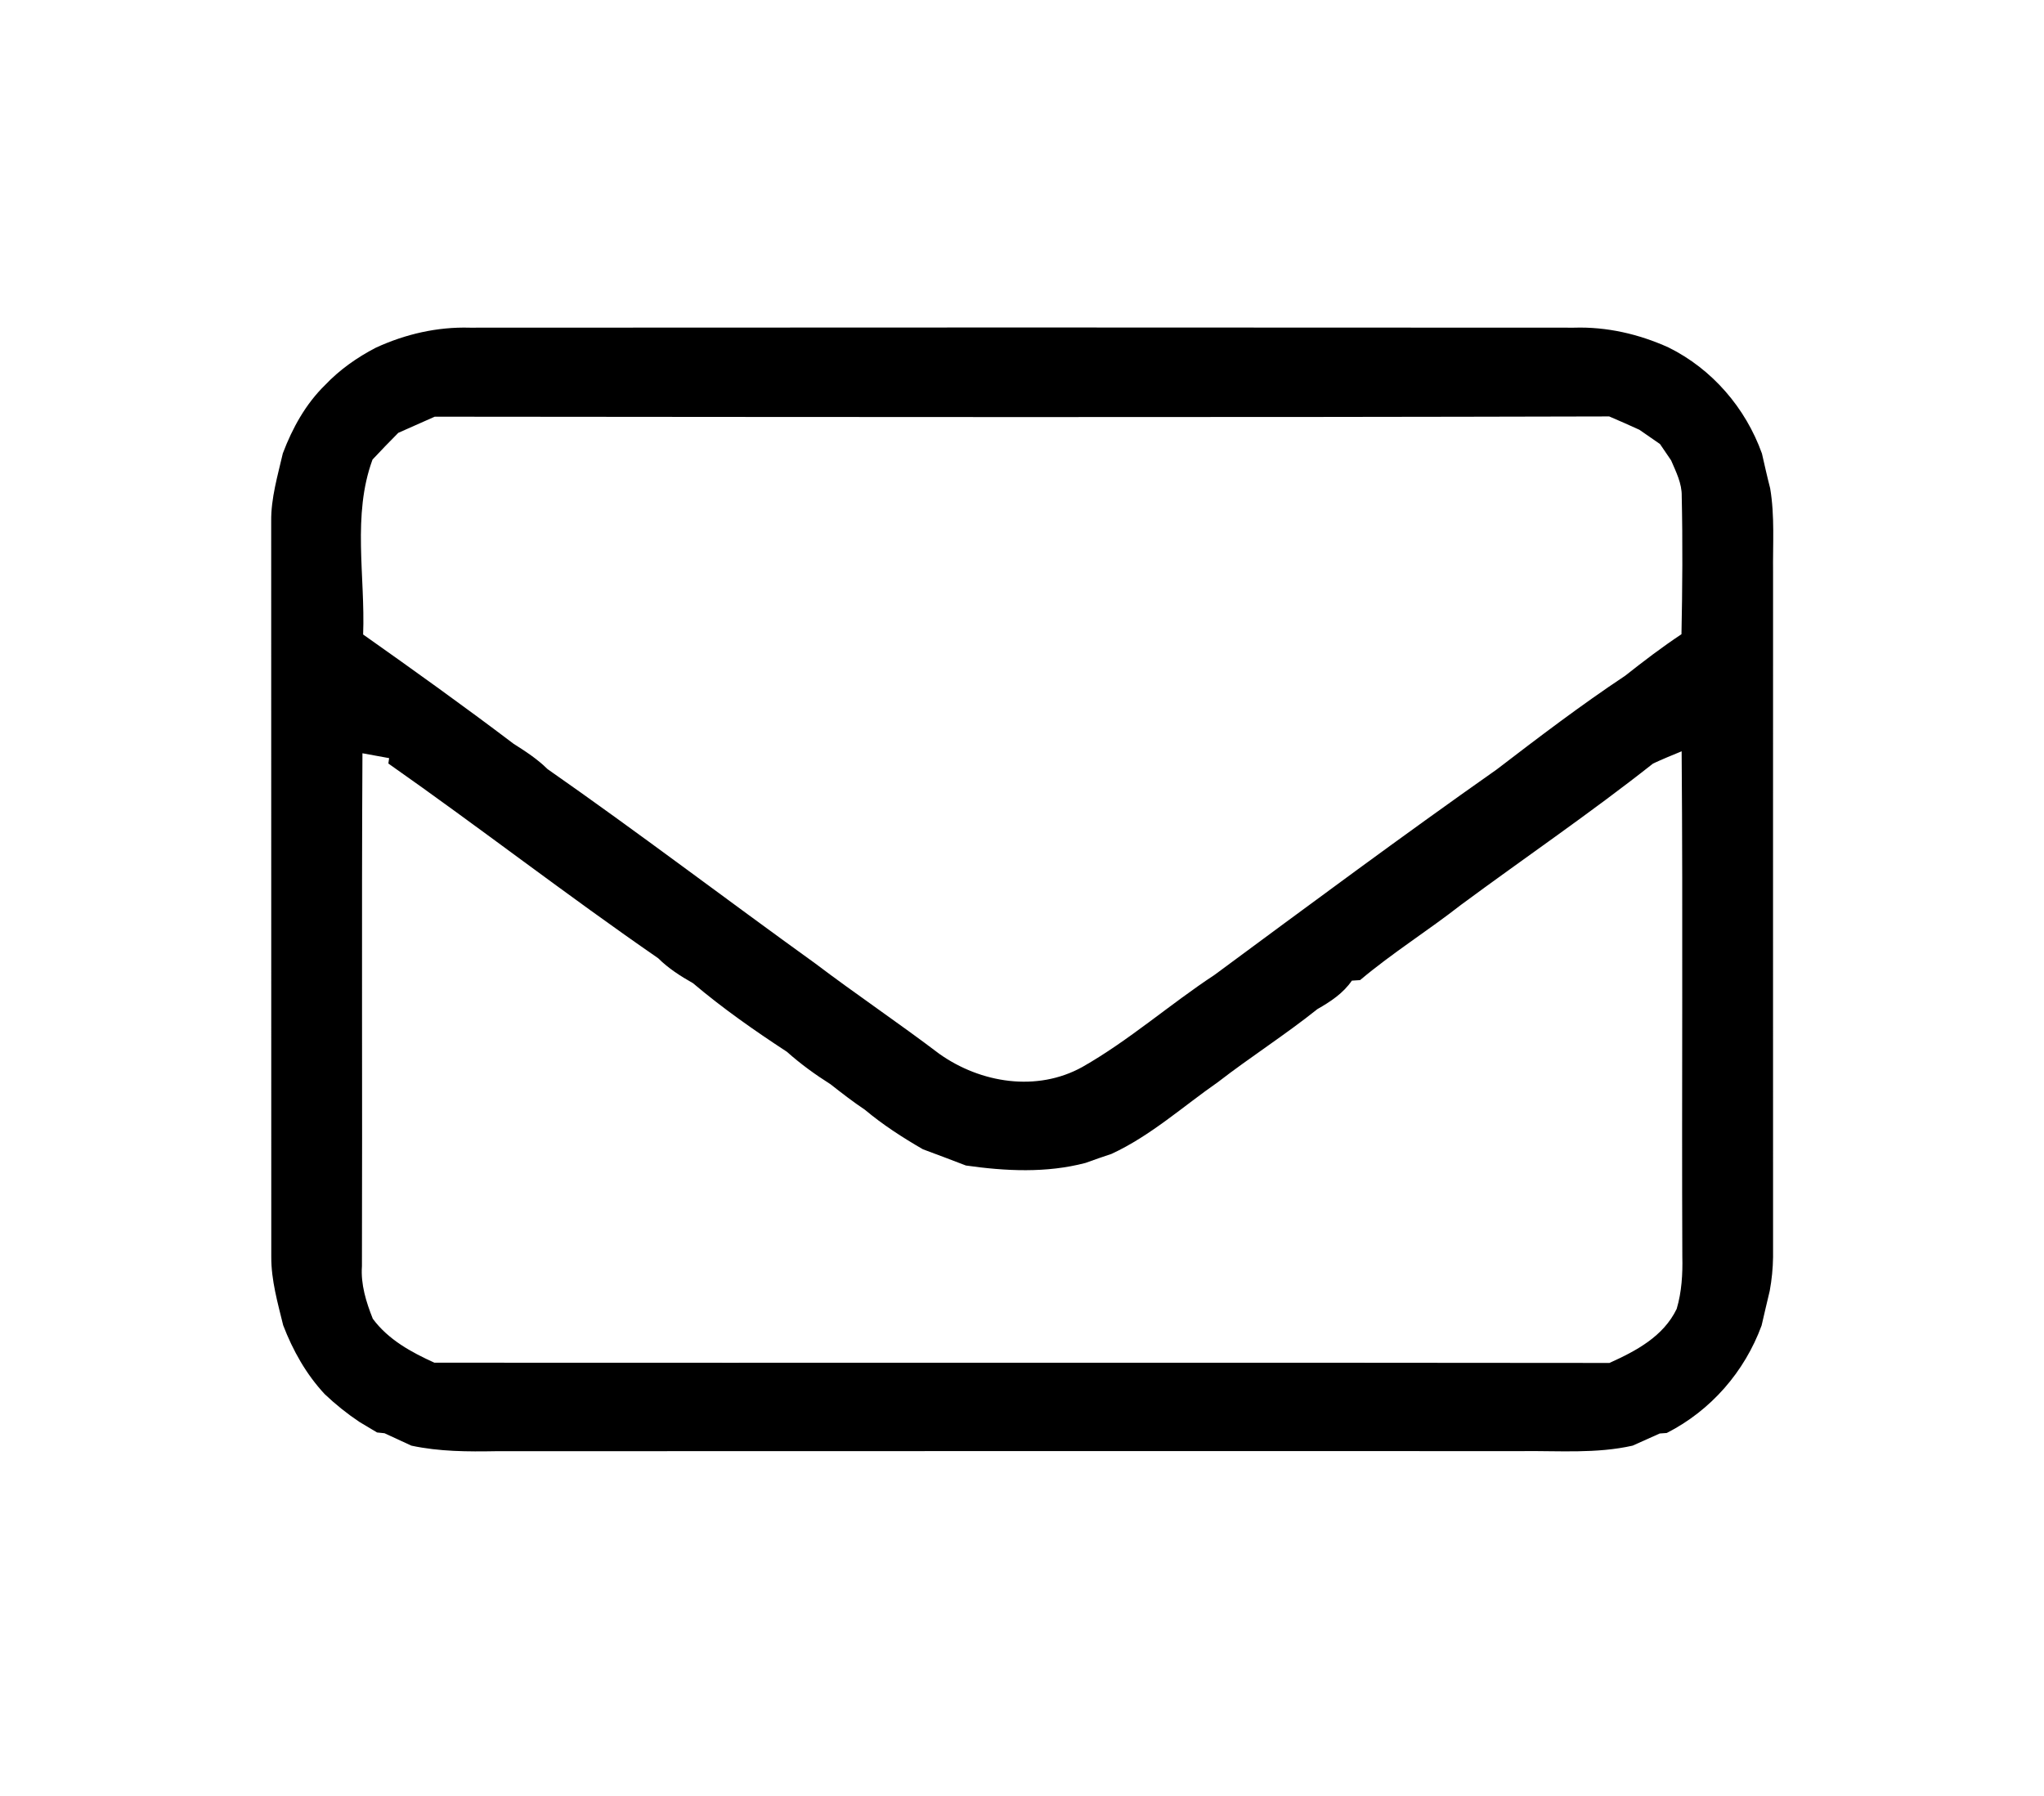 <?xml version="1.0" encoding="UTF-8"?> <svg xmlns="http://www.w3.org/2000/svg" width="239pt" height="210pt" viewBox="0 0 239 210" version="1.1"><g id="#ffffffff"> </g><g id="#000000ff"><path fill="#000000" opacity="1.00" d=" M 43.95 40.66 C 47.40 39.07 51.13 38.21 54.94 38.32 C 97.97 38.29 141.01 38.29 184.04 38.32 C 187.87 38.20 191.61 39.06 195.09 40.63 C 200.19 43.15 204.11 47.70 206.02 53.04 C 206.33 54.40 206.63 55.75 206.98 57.10 C 207.53 60.36 207.28 63.68 207.32 66.98 C 207.32 93.66 207.31 120.34 207.32 147.02 C 207.30 148.34 207.17 149.65 206.93 150.96 C 206.60 152.30 206.30 153.66 205.98 155.01 C 203.99 160.43 200.04 164.96 194.89 167.58 C 194.69 167.60 194.27 167.63 194.07 167.64 C 193.01 168.12 191.96 168.59 190.90 169.06 C 186.65 170.02 182.29 169.65 177.98 169.70 C 137.99 169.70 98.00 169.69 58.02 169.71 C 54.70 169.77 51.36 169.76 48.10 169.06 C 47.05 168.58 46.01 168.10 44.96 167.61 C 44.74 167.59 44.30 167.54 44.09 167.52 C 43.57 167.21 42.54 166.60 42.03 166.29 C 40.58 165.32 39.22 164.23 37.96 163.03 C 35.80 160.71 34.24 157.93 33.11 154.98 C 32.47 152.36 31.71 149.72 31.72 147.00 C 31.71 118.32 31.72 89.64 31.71 60.96 C 31.68 58.25 32.47 55.63 33.07 53.02 C 34.19 50.06 35.73 47.26 38.01 45.03 C 39.72 43.23 41.75 41.80 43.95 40.66 M 46.57 50.62 C 45.55 51.64 44.55 52.69 43.56 53.74 C 41.16 60.25 42.72 67.41 42.46 74.20 C 48.38 78.38 54.27 82.60 60.05 86.98 C 61.44 87.86 62.84 88.77 64.02 89.94 C 74.59 97.32 84.85 105.13 95.31 112.66 C 100.09 116.28 105.06 119.62 109.83 123.24 C 114.66 126.67 121.25 127.73 126.57 124.77 C 132.02 121.67 136.77 117.46 142.01 114.01 C 152.95 105.93 163.88 97.81 175.00 89.99 C 179.92 86.22 184.86 82.46 190.02 79.03 C 192.16 77.34 194.33 75.68 196.61 74.17 C 196.72 68.79 196.76 63.40 196.64 58.02 C 196.67 56.52 195.97 55.18 195.40 53.84 C 195.07 53.36 194.42 52.41 194.10 51.93 C 193.29 51.37 192.49 50.81 191.69 50.26 C 190.53 49.72 189.34 49.21 188.16 48.70 C 142.39 48.82 96.61 48.77 50.83 48.73 C 49.41 49.35 47.99 49.99 46.57 50.62 M 42.38 88.09 C 42.27 108.08 42.38 128.07 42.32 148.07 C 42.17 150.21 42.81 152.26 43.59 154.22 C 45.40 156.67 48.08 158.13 50.79 159.36 C 96.59 159.39 142.39 159.33 188.19 159.39 C 191.31 157.98 194.49 156.30 196.05 153.07 C 196.64 151.08 196.76 148.99 196.71 146.93 C 196.63 127.24 196.79 107.55 196.63 87.86 C 195.51 88.32 194.39 88.78 193.29 89.29 C 186.00 95.05 178.31 100.29 170.84 105.81 C 166.97 108.84 162.79 111.45 159.03 114.62 C 158.79 114.63 158.31 114.67 158.07 114.68 C 157.06 116.16 155.57 117.14 154.04 118.01 C 150.29 121.01 146.22 123.60 142.42 126.54 C 138.31 129.40 134.55 132.82 129.97 134.94 C 128.95 135.28 127.93 135.63 126.92 136.00 C 122.36 137.20 117.56 136.96 112.94 136.30 C 111.27 135.66 109.59 135.02 107.91 134.40 C 105.54 133.03 103.23 131.54 101.13 129.78 C 99.74 128.85 98.41 127.82 97.10 126.79 C 95.31 125.66 93.59 124.41 92.01 123.00 C 88.22 120.52 84.49 117.91 81.03 114.98 C 79.57 114.15 78.15 113.25 76.96 112.06 C 66.28 104.69 56.03 96.74 45.41 89.29 L 45.50 88.66 C 44.46 88.47 43.42 88.28 42.38 88.09 Z"></path></g></svg> 